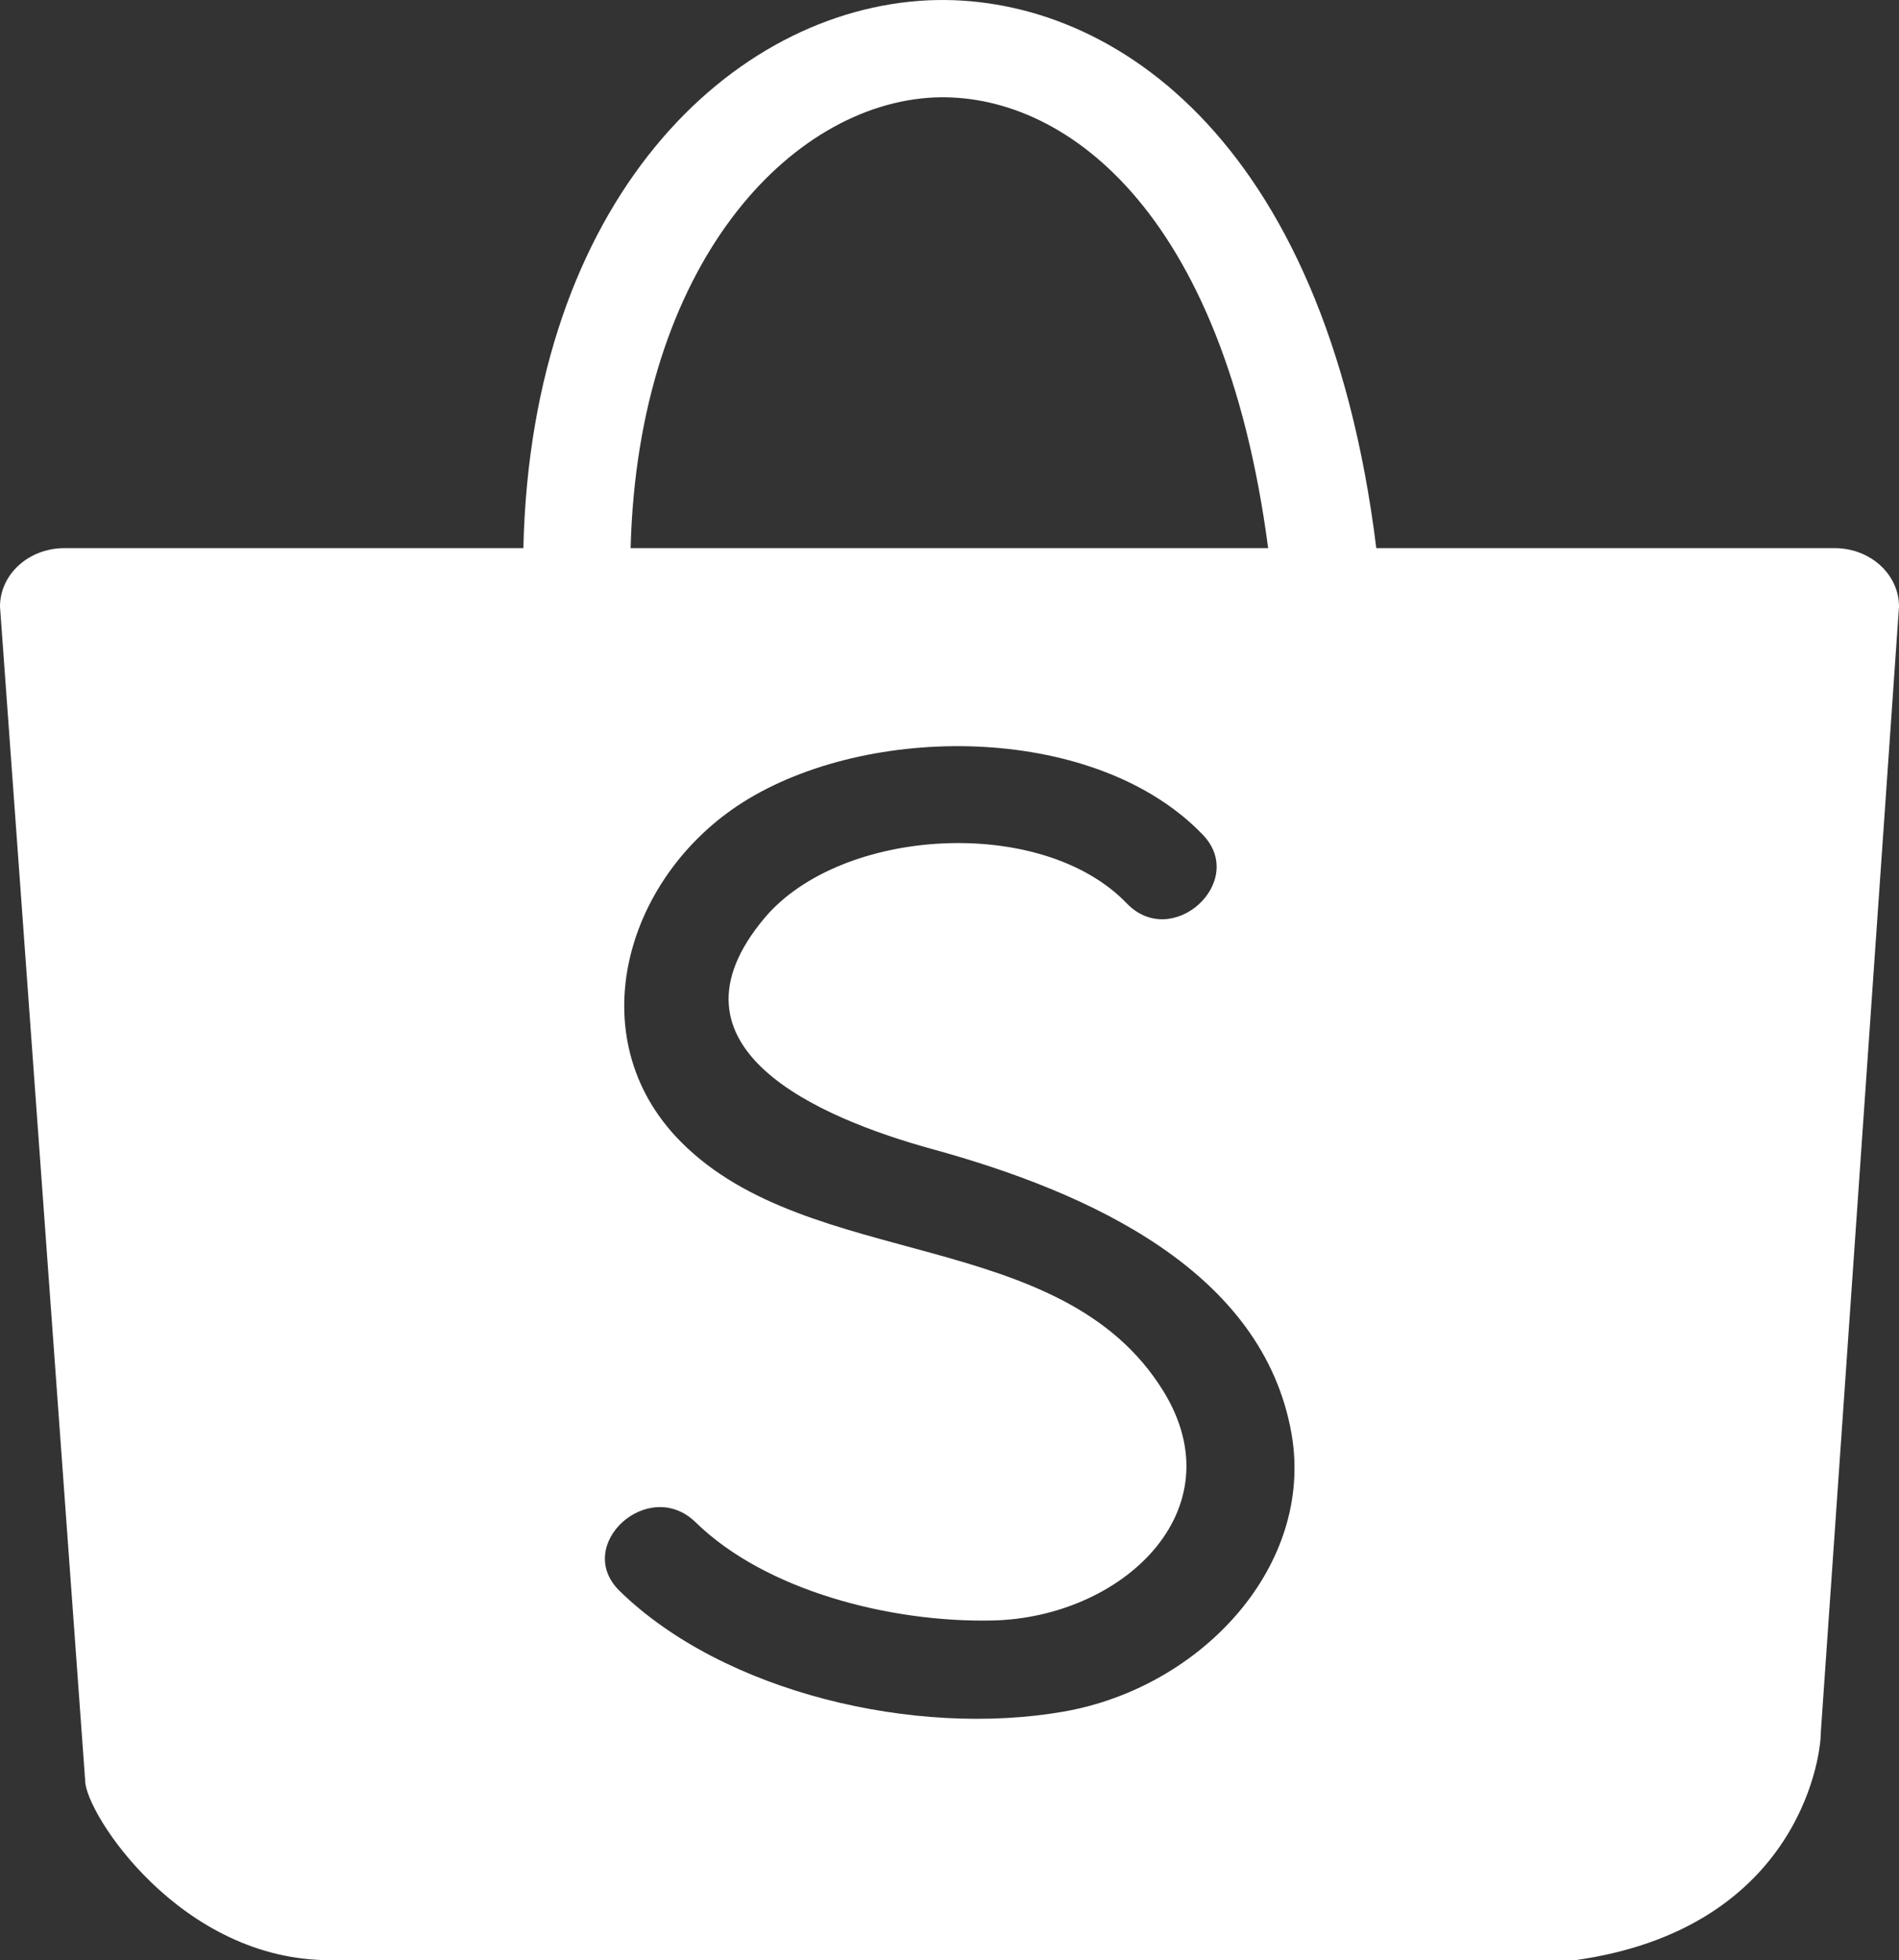 <svg width="187" height="193" viewBox="0 0 187 193" fill="none" xmlns="http://www.w3.org/2000/svg">
<rect x="0" y="0" width="187" height="193" fill="#333333" stroke="none"/>
<path d="M180.659 53.971H135.528C130.455 12.932 108.757 -0.719 91.452 0.029C71.99 0.911 52.319 19.704 51.537 53.971H6.341C2.833 53.971 0 56.541 0 59.725L8.387 175.32C8.387 178.5 17.791 193.092 32.584 193H155.138C176.605 189.967 179.308 173.648 179.308 170.464L187 59.725C187 56.541 184.167 53.971 180.659 53.971ZM91.98 9.597C104.55 9.06 120.463 20.376 124.878 53.971H62.099C62.821 25.992 77.844 10.248 91.98 9.597ZM104.74 168.528C90.1 171.078 71.272 166.65 61.025 156.658C56.397 152.155 63.853 145.346 68.504 149.891C75.391 156.62 87.671 159.766 97.686 159.556C110.447 159.304 121.814 148.757 114.566 136.983C104.532 120.685 79.788 125.247 67.065 112.44C56.776 102.103 61.659 85.843 73.744 78.631C86.338 71.112 108.082 71.402 118.435 82.18C122.892 86.801 115.432 93.61 110.956 88.947C102.588 80.244 82.829 81.433 75.285 90.388C64.552 103.178 80.612 110.063 91.832 113.15C107.258 117.388 124.374 125.134 127.183 141.183C129.423 154.108 118.394 166.134 104.74 168.528Z" fill="white"/>
</svg>
